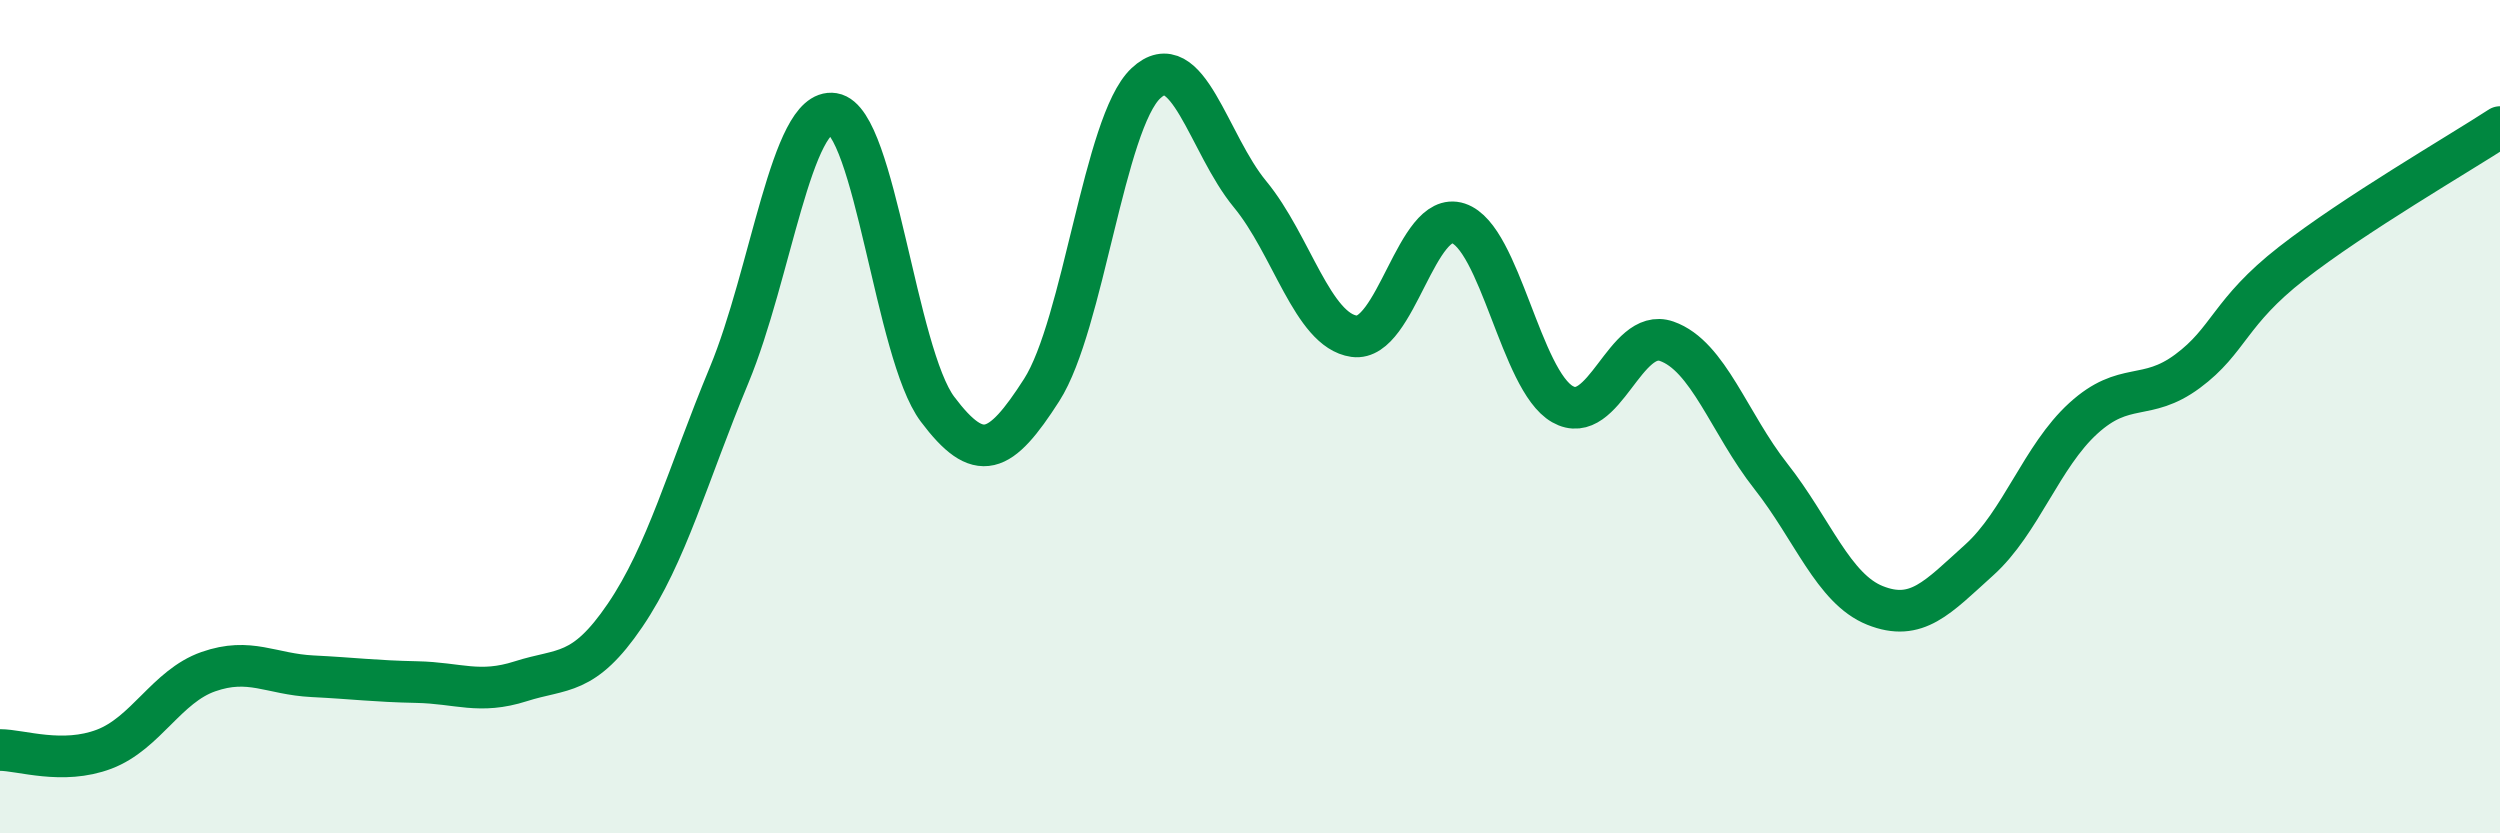 
    <svg width="60" height="20" viewBox="0 0 60 20" xmlns="http://www.w3.org/2000/svg">
      <path
        d="M 0,18 C 0.5,18 1.5,18.36 2.5,17.98 C 3.5,17.6 4,16.47 5,16.12 C 6,15.77 6.5,16.18 7.5,16.23 C 8.5,16.28 9,16.35 10,16.37 C 11,16.39 11.5,16.67 12.5,16.35 C 13.5,16.03 14,16.24 15,14.77 C 16,13.3 16.5,11.41 17.5,9 C 18.5,6.59 19,2.57 20,2.73 C 21,2.89 21.5,8.49 22.5,9.82 C 23.5,11.15 24,10.92 25,9.36 C 26,7.8 26.5,2.94 27.5,2 C 28.5,1.06 29,3.45 30,4.66 C 31,5.87 31.5,7.93 32.5,8.07 C 33.5,8.21 34,5.03 35,5.36 C 36,5.69 36.5,9.13 37.5,9.7 C 38.5,10.27 39,7.84 40,8.19 C 41,8.54 41.5,10.16 42.5,11.43 C 43.5,12.7 44,14.13 45,14.53 C 46,14.93 46.5,14.34 47.5,13.44 C 48.5,12.54 49,10.95 50,10.04 C 51,9.13 51.5,9.65 52.5,8.91 C 53.5,8.17 53.5,7.49 55,6.32 C 56.5,5.15 59,3.7 60,3.05L60 20L0 20Z"
        fill="#008740"
        opacity="0.1"
        stroke-linecap="round"
        stroke-linejoin="round"
      />
      <path
        d="M 0,18 C 0.5,18 1.5,18.36 2.5,17.98 C 3.5,17.6 4,16.47 5,16.12 C 6,15.77 6.5,16.18 7.5,16.23 C 8.5,16.28 9,16.35 10,16.37 C 11,16.39 11.5,16.67 12.5,16.35 C 13.5,16.03 14,16.24 15,14.77 C 16,13.3 16.5,11.41 17.5,9 C 18.5,6.59 19,2.57 20,2.73 C 21,2.89 21.5,8.49 22.5,9.82 C 23.5,11.15 24,10.92 25,9.36 C 26,7.8 26.5,2.94 27.5,2 C 28.5,1.06 29,3.45 30,4.66 C 31,5.87 31.5,7.93 32.5,8.07 C 33.5,8.21 34,5.03 35,5.36 C 36,5.69 36.5,9.13 37.5,9.7 C 38.5,10.27 39,7.84 40,8.19 C 41,8.54 41.5,10.16 42.5,11.43 C 43.5,12.7 44,14.13 45,14.53 C 46,14.93 46.5,14.34 47.5,13.44 C 48.5,12.54 49,10.95 50,10.04 C 51,9.13 51.5,9.65 52.5,8.91 C 53.5,8.17 53.5,7.49 55,6.32 C 56.5,5.15 59,3.7 60,3.05"
        stroke="#008740"
        stroke-width="1"
        fill="none"
        stroke-linecap="round"
        stroke-linejoin="round"
      />
    </svg>
  